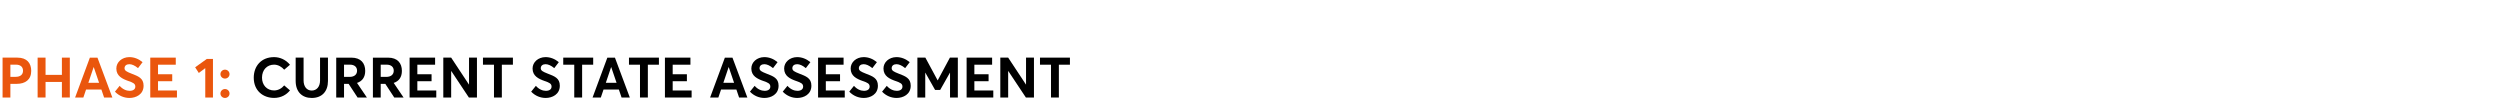 <?xml version="1.0" encoding="UTF-8"?>
<svg id="uuid-87c75127-2690-4562-bc42-ee76366944da" data-name="Layer 1" xmlns="http://www.w3.org/2000/svg" width="1780" height="70" viewBox="0 0 1780 70">
  <path d="M1.83,41.03h10.52c6.88,0,9.88,4,9.88,9.44,0,6.24-4.16,9.24-10.4,9.24h-4.44v9.72H1.83v-28.39ZM11.11,54.71c3.52,0,5.28-1.72,5.28-4.36s-1.76-4.32-5.04-4.32h-3.96v8.68h3.72Z" fill="#ea560d" stroke-width="0"/>
  <path d="M26.79,41.03h5.64v12.28h11.64v-12.28h5.64v28.39h-5.64v-11.08h-11.64v11.08h-5.64v-28.39Z" fill="#ea560d" stroke-width="0"/>
  <path d="M72.19,63.75h-10.92l-1.92,5.68h-5.88l10.52-28.39h5.4l10.6,28.39h-5.88l-1.92-5.68ZM70.55,58.95l-3.8-11.16h-.08l-3.76,11.16h7.64Z" fill="#ea560d" stroke-width="0"/>
  <path d="M81.83,65.27l3.36-4.16c2.12,2.48,4.84,3.56,7.08,3.56,2.72,0,4.08-1.24,4.08-3,0-2.08-1.52-2.84-4.96-4-4.28-1.52-8.56-3.52-8.56-8.88,0-4.56,4-8.04,9.12-8.12,3.52-.04,6.8,1.28,9.56,3.6l-3.24,4.24c-2.36-1.96-4.44-2.8-6.2-2.8-1.96,0-3.4,1.04-3.4,2.84-.04,1.76,1.52,2.52,4.76,3.8,4.92,1.92,8.8,3.2,8.8,8.68,0,6.2-5.4,8.72-10.04,8.72-3.68,0-7.4-1.4-10.36-4.48Z" fill="#ea560d" stroke-width="0"/>
  <path d="M106.99,41.03h18.16v5.04h-12.64v6.8h10.12v4.96h-10.12v6.6h13.48v5h-19v-28.39Z" fill="#ea560d" stroke-width="0"/>
  <path d="M146.15,48.51l-4.6,3.44-2.6-4.04,8.32-5.96h4.36v27.47h-5.48v-20.92Z" fill="#ea560d" stroke-width="0"/>
  <path d="M156.95,52.79c0-1.76,1.44-3.2,3.24-3.2s3.24,1.44,3.24,3.2-1.48,3.16-3.24,3.16-3.24-1.4-3.24-3.16ZM156.95,66.59c0-1.76,1.44-3.2,3.24-3.2s3.24,1.44,3.24,3.2-1.48,3.16-3.24,3.16-3.24-1.4-3.24-3.16Z" fill="#ea560d" stroke-width="0"/>
  <path d="M180.67,55.31c0-8.12,5.2-14.64,14.48-14.64,3.92,0,8.2,1.64,11.32,5.44l-4.12,3.52c-1.68-1.96-4.24-3.6-7.2-3.6-4.92,0-8.6,3.6-8.6,9.28,0,5.28,3.52,9.08,8.6,9.08,2.96,0,5.52-1.52,7.2-3.6l4.12,3.56c-2.44,3.04-6.28,5.36-11.32,5.36-7.76,0-14.48-5.04-14.48-14.4Z" stroke-width="0"/>
  <path d="M210.51,57.67v-16.64h5.64v16.28c0,4.08,2.08,7.16,5.8,7.16,3.44,0,5.92-2.64,5.92-7.16v-16.28h5.64v16.64c0,7.4-4.24,12.08-11.56,12.08-6.8,0-11.44-4.32-11.44-12.08Z" stroke-width="0"/>
  <path d="M254.59,69.43l-6.36-9.72h-3.28v9.72h-5.56v-28.39h10.76c6.84,0,9.88,4,9.88,9.44,0,4.56-2.2,7.36-5.84,8.56l7.04,10.4h-6.64ZM244.95,54.75h3.92c3.48,0,5.36-1.76,5.36-4.4s-1.84-4.32-5.12-4.32h-4.16v8.72Z" stroke-width="0"/>
  <path d="M280.71,69.43l-6.36-9.72h-3.28v9.72h-5.56v-28.39h10.76c6.84,0,9.88,4,9.88,9.44,0,4.56-2.2,7.36-5.84,8.56l7.04,10.4h-6.64ZM271.07,54.75h3.92c3.48,0,5.36-1.76,5.36-4.4s-1.84-4.32-5.12-4.32h-4.16v8.72Z" stroke-width="0"/>
  <path d="M291.63,41.03h18.16v5.04h-12.64v6.8h10.12v4.96h-10.12v6.6h13.48v5h-19v-28.39Z" stroke-width="0"/>
  <path d="M339.59,41.03v28.39h-5.76l-12.52-18.84h-.08v18.84h-5.6v-28.39h5.6l12.68,19.2h.04v-19.2h5.64Z" stroke-width="0"/>
  <path d="M351.71,46.07h-7.84v-5.04h21.32v5.04h-7.88v23.36h-5.6v-23.36Z" stroke-width="0"/>
  <path d="M378.19,65.27l3.36-4.16c2.12,2.48,4.84,3.56,7.08,3.56,2.72,0,4.08-1.24,4.08-3,0-2.08-1.52-2.84-4.96-4-4.28-1.52-8.56-3.52-8.56-8.88,0-4.56,4-8.04,9.12-8.12,3.52-.04,6.8,1.28,9.56,3.6l-3.24,4.24c-2.36-1.96-4.44-2.8-6.2-2.8-1.96,0-3.4,1.04-3.4,2.84-.04,1.76,1.52,2.52,4.76,3.8,4.92,1.92,8.8,3.2,8.8,8.68,0,6.2-5.4,8.72-10.04,8.72-3.68,0-7.4-1.4-10.36-4.48Z" stroke-width="0"/>
  <path d="M408.87,46.07h-7.84v-5.04h21.32v5.04h-7.88v23.36h-5.6v-23.36Z" stroke-width="0"/>
  <path d="M440.63,63.75h-10.92l-1.92,5.68h-5.88l10.52-28.39h5.4l10.6,28.39h-5.88l-1.92-5.68ZM438.99,58.95l-3.8-11.16h-.08l-3.76,11.16h7.64Z" stroke-width="0"/>
  <path d="M455.67,46.07h-7.84v-5.04h21.32v5.04h-7.88v23.36h-5.6v-23.36Z" stroke-width="0"/>
  <path d="M473.43,41.03h18.16v5.04h-12.64v6.8h10.12v4.96h-10.12v6.6h13.48v5h-19v-28.39Z" stroke-width="0"/>
  <path d="M524.31,63.75h-10.92l-1.92,5.68h-5.88l10.52-28.39h5.4l10.6,28.39h-5.88l-1.92-5.68ZM522.67,58.95l-3.8-11.16h-.08l-3.76,11.16h7.64Z" stroke-width="0"/>
  <path d="M533.95,65.27l3.36-4.16c2.12,2.48,4.84,3.56,7.08,3.56,2.72,0,4.08-1.24,4.08-3,0-2.08-1.52-2.84-4.96-4-4.28-1.52-8.56-3.52-8.56-8.88,0-4.56,4-8.04,9.12-8.12,3.52-.04,6.8,1.28,9.56,3.6l-3.24,4.24c-2.36-1.96-4.44-2.8-6.2-2.8-1.96,0-3.4,1.04-3.4,2.84-.04,1.76,1.52,2.52,4.76,3.8,4.92,1.92,8.8,3.2,8.8,8.68,0,6.2-5.4,8.72-10.04,8.72-3.68,0-7.4-1.4-10.36-4.48Z" stroke-width="0"/>
  <path d="M557.31,65.27l3.36-4.16c2.12,2.48,4.84,3.56,7.08,3.56,2.72,0,4.08-1.24,4.08-3,0-2.08-1.52-2.84-4.96-4-4.28-1.52-8.56-3.52-8.56-8.88,0-4.56,4-8.04,9.12-8.12,3.52-.04,6.8,1.28,9.56,3.6l-3.24,4.24c-2.36-1.96-4.44-2.8-6.2-2.8-1.96,0-3.4,1.04-3.4,2.84-.04,1.76,1.52,2.52,4.76,3.8,4.92,1.92,8.8,3.2,8.8,8.68,0,6.2-5.4,8.72-10.04,8.72-3.68,0-7.4-1.4-10.36-4.48Z" stroke-width="0"/>
  <path d="M582.47,41.03h18.16v5.04h-12.64v6.8h10.12v4.96h-10.12v6.6h13.48v5h-19v-28.39Z" stroke-width="0"/>
  <path d="M604.67,65.27l3.36-4.16c2.12,2.48,4.84,3.56,7.08,3.56,2.72,0,4.08-1.24,4.08-3,0-2.08-1.52-2.84-4.96-4-4.28-1.52-8.56-3.52-8.56-8.88,0-4.56,4-8.04,9.12-8.12,3.52-.04,6.8,1.28,9.56,3.6l-3.24,4.24c-2.36-1.96-4.44-2.8-6.2-2.8-1.96,0-3.4,1.04-3.4,2.84-.04,1.76,1.52,2.52,4.76,3.8,4.92,1.92,8.8,3.2,8.8,8.68,0,6.2-5.4,8.72-10.04,8.72-3.68,0-7.4-1.4-10.36-4.48Z" stroke-width="0"/>
  <path d="M628.03,65.27l3.36-4.16c2.12,2.48,4.84,3.56,7.08,3.56,2.72,0,4.08-1.24,4.08-3,0-2.08-1.52-2.84-4.96-4-4.28-1.52-8.56-3.52-8.56-8.88,0-4.56,4-8.04,9.12-8.12,3.52-.04,6.8,1.28,9.56,3.6l-3.24,4.24c-2.36-1.96-4.44-2.8-6.2-2.8-1.96,0-3.4,1.04-3.4,2.84-.04,1.76,1.52,2.52,4.76,3.8,4.92,1.92,8.8,3.2,8.8,8.68,0,6.2-5.4,8.72-10.04,8.72-3.68,0-7.4-1.4-10.36-4.48Z" stroke-width="0"/>
  <path d="M681.98,41.03v28.39h-5.56v-17.64h-.08l-6.92,12.24h-3.64l-6.92-12.24h-.08v17.64h-5.6v-28.39h5.68l8.72,16.16h.08l8.68-16.16h5.64Z" stroke-width="0"/>
  <path d="M688.23,41.03h18.16v5.04h-12.64v6.8h10.12v4.96h-10.12v6.6h13.48v5h-19v-28.39Z" stroke-width="0"/>
  <path d="M736.18,41.03v28.39h-5.76l-12.52-18.84h-.08v18.84h-5.6v-28.39h5.6l12.68,19.2h.04v-19.2h5.64Z" stroke-width="0"/>
  <path d="M748.31,46.07h-7.84v-5.04h21.32v5.04h-7.88v23.36h-5.6v-23.36Z" stroke-width="0"/>
</svg>